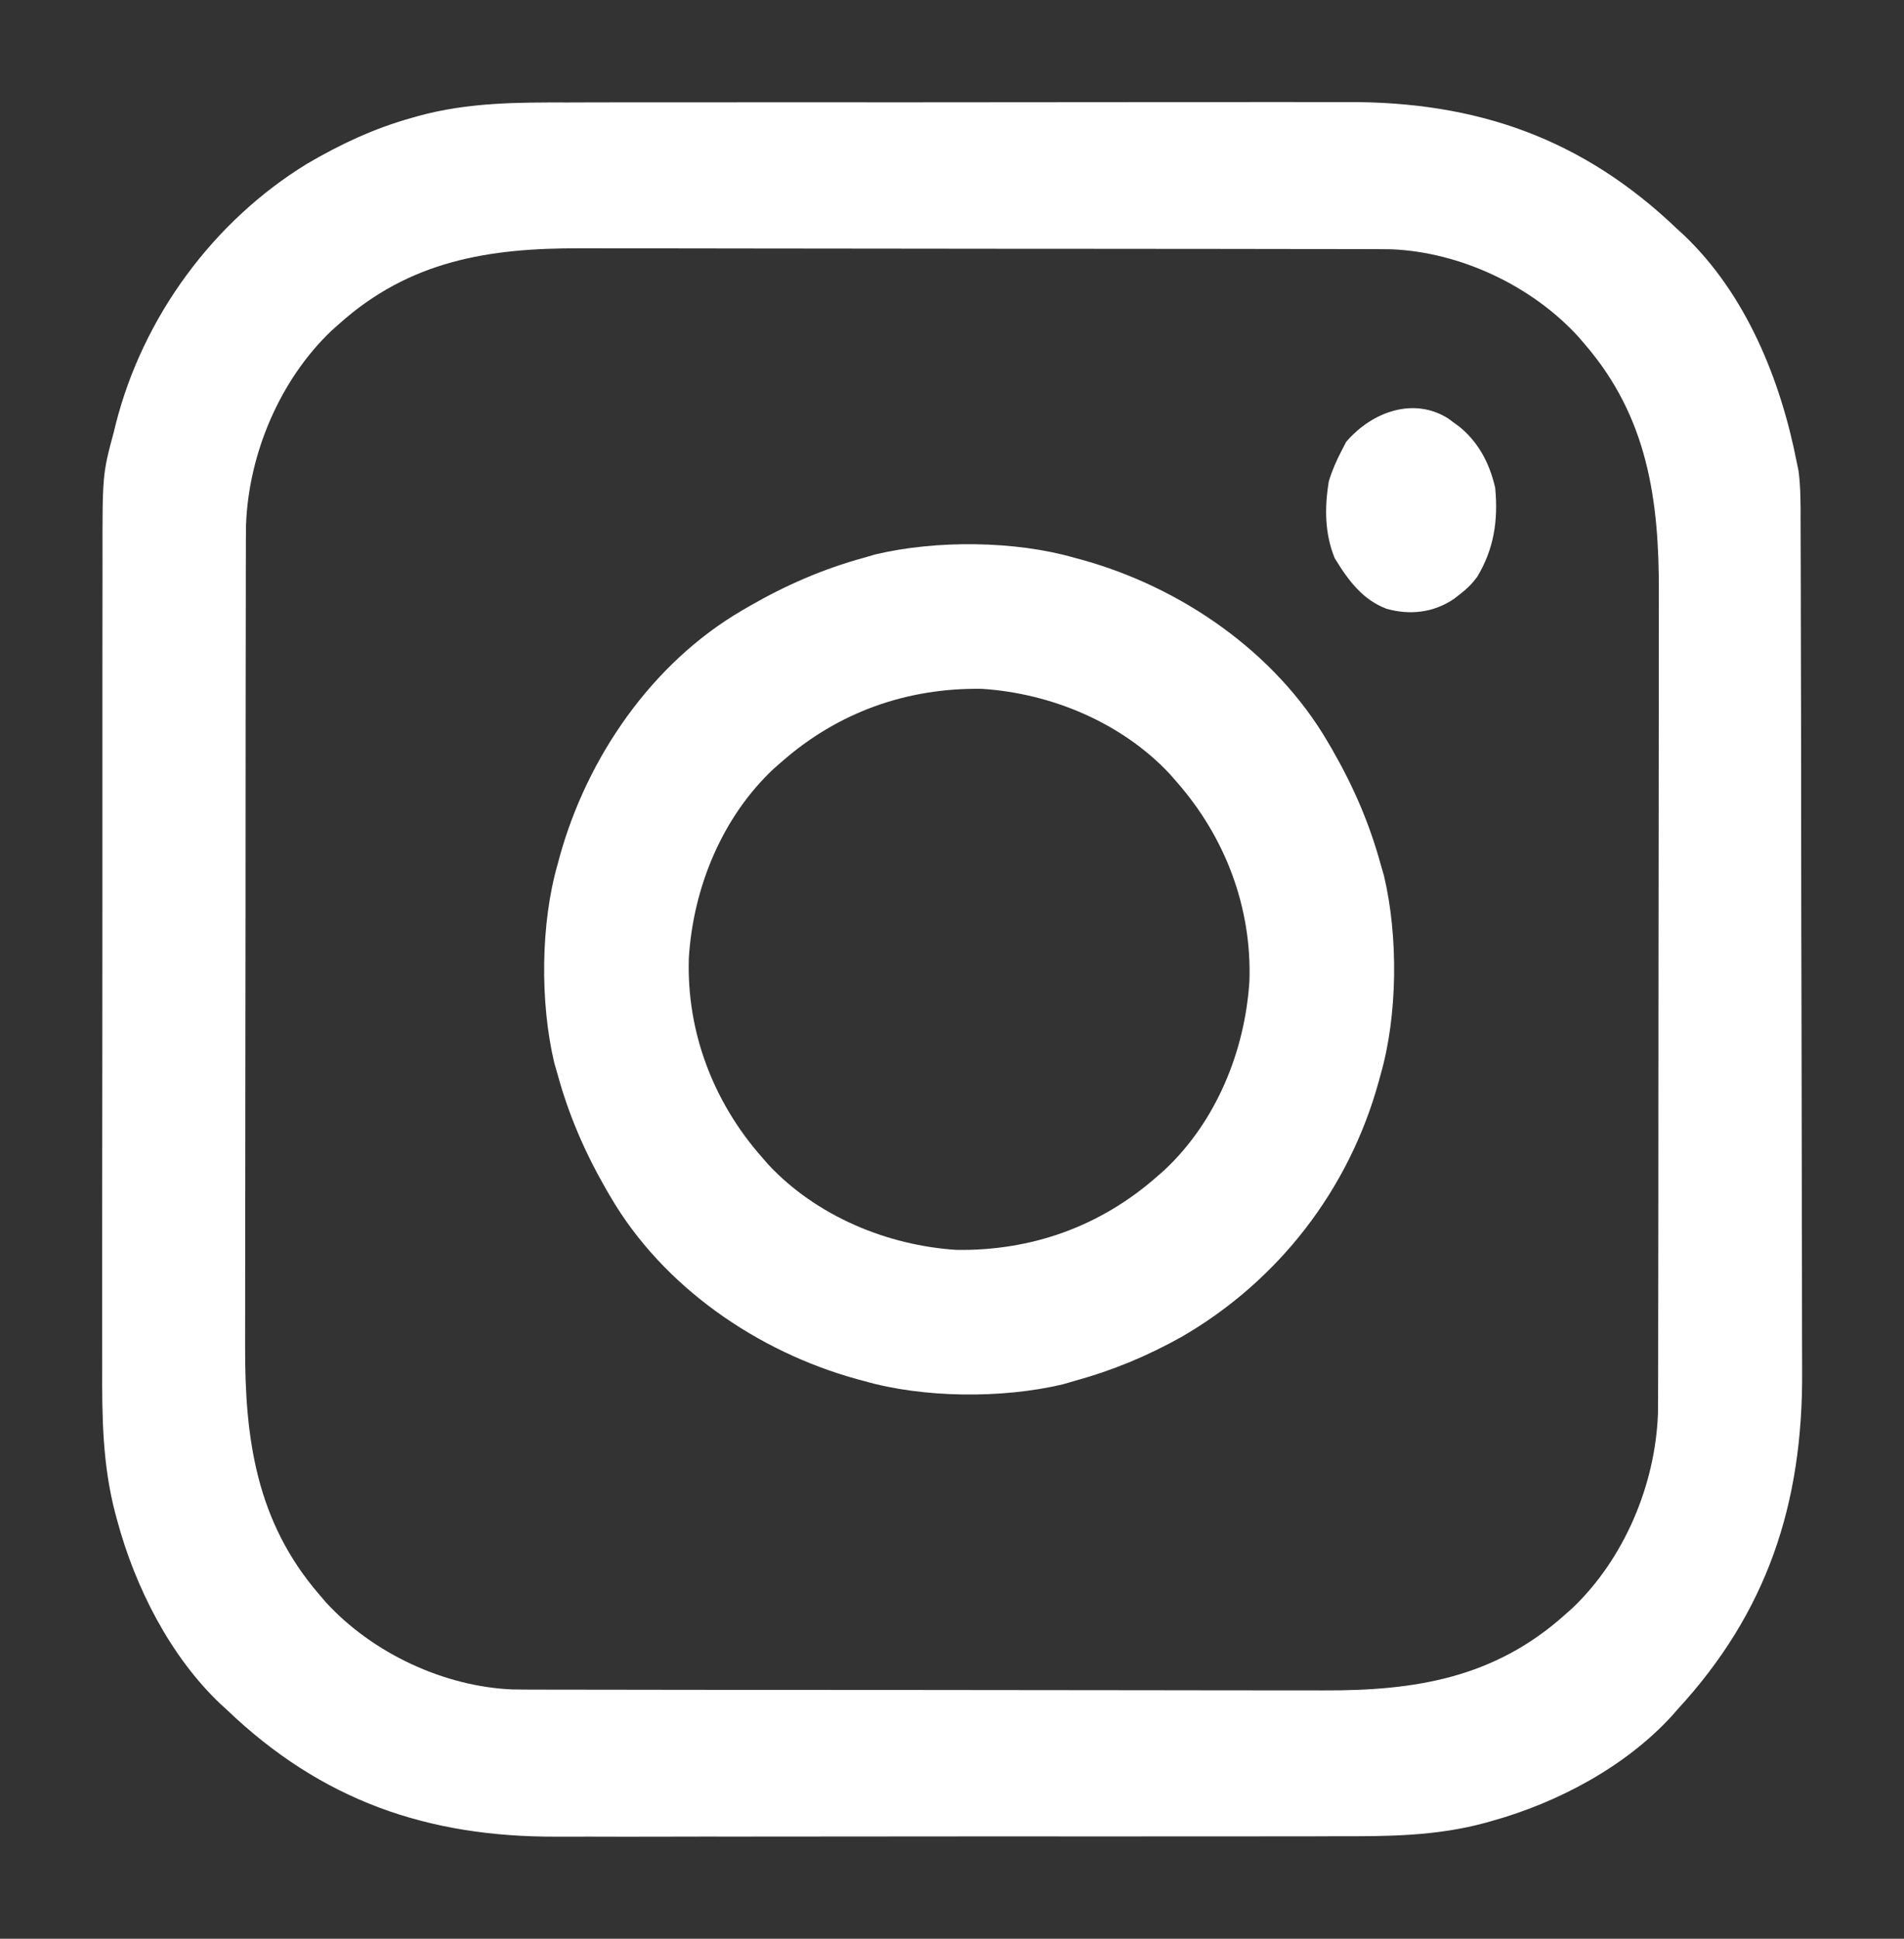 <svg width="56" height="57" viewBox="0 0 56 57" fill="none" xmlns="http://www.w3.org/2000/svg">
<rect x="0" y="0" width="56" height="57" fill="#333333" stroke="none"/>
<g id="instagram 1">
<path id="Vector" d="M16.719 3.013C16.992 3.012 17.265 3.011 17.538 3.01C18.199 3.008 18.86 3.008 19.52 3.009C20.058 3.01 20.596 3.01 21.134 3.009C21.211 3.009 21.288 3.009 21.367 3.009C21.523 3.008 21.68 3.008 21.836 3.008C23.299 3.006 24.761 3.007 26.224 3.009C27.557 3.01 28.89 3.009 30.223 3.006C31.597 3.003 32.971 3.002 34.346 3.003C34.502 3.003 34.657 3.003 34.813 3.003C34.89 3.003 34.967 3.003 35.046 3.003C35.582 3.004 36.118 3.003 36.654 3.001C37.308 2.999 37.963 3 38.618 3.002C38.951 3.003 39.284 3.003 39.617 3.001C43.426 2.984 46.545 4.063 49.339 6.742C49.396 6.794 49.454 6.846 49.513 6.9C51.344 8.634 52.368 11.148 52.847 13.597C52.872 13.718 52.872 13.718 52.898 13.842C52.963 14.34 52.959 14.834 52.959 15.336C52.96 15.509 52.96 15.509 52.96 15.687C52.962 16.007 52.962 16.328 52.963 16.648C52.963 16.994 52.964 17.34 52.965 17.686C52.968 18.522 52.969 19.358 52.97 20.193C52.971 20.43 52.971 20.666 52.972 20.903C52.974 22.374 52.976 23.845 52.977 25.316C52.978 25.657 52.978 25.997 52.978 26.338C52.978 26.422 52.978 26.507 52.978 26.594C52.98 27.962 52.983 29.329 52.987 30.697C52.991 32.104 52.993 33.511 52.994 34.918C52.994 35.707 52.995 36.495 52.999 37.284C53.001 37.957 53.002 38.629 53.001 39.302C53.001 39.644 53.001 39.986 53.004 40.328C53.027 44.22 51.971 47.404 49.339 50.258C49.288 50.317 49.236 50.375 49.184 50.436C47.807 51.947 45.812 52.998 43.882 53.537C43.82 53.554 43.758 53.572 43.694 53.59C42.229 53.99 40.788 53.991 39.28 53.987C39.007 53.988 38.734 53.989 38.461 53.99C37.8 53.992 37.14 53.992 36.479 53.991C35.941 53.99 35.404 53.99 34.866 53.991C34.789 53.991 34.712 53.991 34.632 53.991C34.476 53.992 34.319 53.992 34.163 53.992C32.7 53.994 31.238 53.993 29.775 53.991C28.442 53.99 27.11 53.991 25.777 53.994C24.402 53.997 23.028 53.998 21.654 53.997C21.498 53.997 21.342 53.997 21.186 53.997C21.109 53.997 21.032 53.997 20.953 53.996C20.418 53.996 19.882 53.997 19.346 53.999C18.691 54.001 18.036 54.001 17.381 53.998C17.048 53.997 16.715 53.997 16.382 53.999C12.573 54.016 9.454 52.937 6.66 50.258C6.574 50.18 6.574 50.18 6.486 50.1C5.004 48.696 3.974 46.663 3.445 44.694C3.419 44.599 3.419 44.599 3.393 44.503C3.015 43.071 2.999 41.666 3.006 40.19C3.007 39.844 3.005 39.497 3.005 39.15C3.003 38.474 3.004 37.797 3.005 37.121C3.007 36.331 3.007 35.541 3.006 34.751C3.006 33.341 3.007 31.931 3.01 30.521C3.012 29.157 3.013 27.792 3.012 26.427C3.011 24.936 3.01 23.445 3.012 21.955C3.012 21.796 3.012 21.636 3.012 21.477C3.012 21.399 3.012 21.32 3.012 21.24C3.013 20.691 3.013 20.141 3.012 19.592C3.012 18.922 3.012 18.253 3.014 17.583C3.015 17.242 3.016 16.901 3.015 16.559C3.011 13.952 3.011 13.952 3.347 12.703C3.366 12.626 3.385 12.55 3.404 12.47C4.207 9.305 6.282 6.499 9.027 4.817C10.019 4.235 11.011 3.772 12.117 3.463C12.179 3.446 12.241 3.428 12.305 3.41C13.77 3.009 15.211 3.009 16.719 3.013ZM9.973 9.524C9.899 9.59 9.825 9.656 9.748 9.724C8.236 11.165 7.314 13.333 7.236 15.432C7.232 15.716 7.231 15.999 7.231 16.282C7.231 16.39 7.231 16.498 7.23 16.61C7.23 16.971 7.229 17.333 7.229 17.695C7.229 17.954 7.228 18.214 7.228 18.474C7.227 19.178 7.226 19.884 7.225 20.588C7.225 21.029 7.225 21.47 7.224 21.911C7.223 23.134 7.222 24.357 7.222 25.579C7.222 25.658 7.222 25.736 7.222 25.816C7.222 25.895 7.222 25.973 7.222 26.054C7.222 26.212 7.222 26.371 7.222 26.53C7.222 26.609 7.222 26.688 7.222 26.769C7.221 28.043 7.219 29.317 7.217 30.591C7.215 31.902 7.214 33.212 7.214 34.523C7.213 35.258 7.213 35.993 7.211 36.728C7.21 37.354 7.209 37.98 7.21 38.606C7.21 38.925 7.21 39.243 7.209 39.562C7.199 42.312 7.541 44.739 9.389 46.88C9.486 46.994 9.486 46.994 9.585 47.109C10.959 48.609 13.069 49.591 15.078 49.671C15.357 49.675 15.636 49.676 15.916 49.676C16.023 49.676 16.129 49.676 16.24 49.677C16.597 49.678 16.955 49.678 17.313 49.678C17.57 49.678 17.827 49.679 18.083 49.679C18.781 49.681 19.478 49.681 20.176 49.682C20.612 49.682 21.048 49.682 21.484 49.683C22.693 49.684 23.902 49.685 25.111 49.686C25.227 49.686 25.227 49.686 25.346 49.686C25.462 49.686 25.462 49.686 25.58 49.686C25.737 49.686 25.894 49.686 26.051 49.686C26.129 49.686 26.207 49.686 26.287 49.686C27.548 49.686 28.808 49.688 30.069 49.69C31.365 49.693 32.661 49.694 33.957 49.694C34.684 49.694 35.411 49.695 36.138 49.697C36.757 49.698 37.376 49.699 37.996 49.698C38.311 49.697 38.626 49.698 38.942 49.699C41.611 49.709 43.948 49.34 46.026 47.476C46.1 47.41 46.174 47.344 46.251 47.276C47.763 45.835 48.685 43.667 48.763 41.568C48.767 41.284 48.768 41.001 48.768 40.718C48.768 40.61 48.769 40.502 48.769 40.39C48.77 40.029 48.77 39.667 48.77 39.306C48.77 39.046 48.771 38.786 48.771 38.526C48.773 37.822 48.773 37.117 48.774 36.412C48.774 35.971 48.774 35.53 48.775 35.089C48.776 33.866 48.777 32.643 48.777 31.421C48.777 31.342 48.777 31.264 48.778 31.184C48.778 31.105 48.778 31.027 48.778 30.946C48.778 30.788 48.778 30.629 48.778 30.47C48.778 30.391 48.778 30.312 48.778 30.231C48.778 28.957 48.78 27.683 48.782 26.409C48.784 25.098 48.786 23.788 48.786 22.477C48.786 21.742 48.786 21.007 48.788 20.272C48.79 19.646 48.79 19.02 48.789 18.394C48.789 18.075 48.789 17.756 48.79 17.438C48.8 14.688 48.458 12.261 46.611 10.12C46.546 10.044 46.481 9.969 46.414 9.891C45.04 8.391 42.931 7.409 40.921 7.329C40.642 7.325 40.363 7.324 40.084 7.324C39.977 7.324 39.87 7.324 39.76 7.323C39.402 7.322 39.044 7.322 38.686 7.322C38.429 7.322 38.173 7.321 37.916 7.321C37.218 7.319 36.521 7.319 35.824 7.318C35.388 7.318 34.952 7.317 34.515 7.317C33.306 7.316 32.097 7.315 30.888 7.314C30.811 7.314 30.733 7.314 30.654 7.314C30.538 7.314 30.538 7.314 30.419 7.314C30.262 7.314 30.105 7.314 29.948 7.314C29.87 7.314 29.792 7.314 29.712 7.314C28.451 7.314 27.191 7.312 25.931 7.31C24.635 7.307 23.338 7.306 22.042 7.306C21.315 7.306 20.588 7.305 19.861 7.303C19.242 7.302 18.623 7.301 18.004 7.302C17.688 7.303 17.373 7.302 17.058 7.301C14.388 7.291 12.052 7.66 9.973 9.524Z" fill="white"/>
<path id="Vector_2" d="M31.602 16.399C31.7 16.425 31.7 16.425 31.8 16.452C34.73 17.259 37.508 19.167 39.056 21.82C39.096 21.888 39.135 21.956 39.176 22.025C39.799 23.108 40.275 24.198 40.605 25.402C40.654 25.573 40.654 25.573 40.705 25.747C41.127 27.523 41.11 29.846 40.605 31.598C40.587 31.663 40.57 31.729 40.551 31.796C39.677 34.976 37.6 37.658 34.751 39.306C33.741 39.871 32.718 40.295 31.602 40.601C31.488 40.634 31.374 40.667 31.257 40.701C29.48 41.123 27.158 41.106 25.406 40.601C25.341 40.584 25.275 40.566 25.208 40.548C22.277 39.741 19.499 37.833 17.952 35.18C17.912 35.112 17.872 35.044 17.832 34.975C17.209 33.892 16.733 32.802 16.403 31.598C16.37 31.484 16.337 31.37 16.303 31.253C15.881 29.477 15.898 27.154 16.403 25.402C16.429 25.304 16.429 25.304 16.456 25.204C17.263 22.273 19.171 19.495 21.824 17.948C21.926 17.888 21.926 17.888 22.029 17.828C23.112 17.205 24.202 16.729 25.406 16.399C25.52 16.366 25.633 16.333 25.75 16.299C27.527 15.877 29.85 15.894 31.602 16.399ZM22.986 22.401C22.912 22.465 22.838 22.53 22.762 22.596C21.237 24.021 20.387 26.103 20.26 28.166C20.19 30.335 20.977 32.395 22.405 34.018C22.502 34.129 22.502 34.129 22.6 34.242C24.011 35.751 26.09 36.618 28.134 36.748C30.335 36.78 32.362 36.06 34.022 34.599C34.096 34.535 34.169 34.47 34.245 34.404C35.771 32.978 36.621 30.897 36.748 28.834C36.818 26.665 36.031 24.605 34.603 22.982C34.538 22.908 34.474 22.834 34.407 22.758C32.997 21.249 30.918 20.382 28.873 20.252C26.673 20.22 24.646 20.94 22.986 22.401Z" fill="white"/>
<path id="Vector_3" d="M42.598 12.306C42.649 12.344 42.7 12.382 42.752 12.421C42.806 12.459 42.859 12.498 42.914 12.538C43.46 12.979 43.802 13.583 43.976 14.34C44.07 15.316 43.932 16.153 43.449 16.957C43.292 17.168 43.146 17.312 42.948 17.464C42.863 17.531 42.863 17.531 42.776 17.599C42.166 18.019 41.46 18.091 40.778 17.898C40.089 17.635 39.673 17.093 39.257 16.413C38.962 15.69 38.956 14.94 39.081 14.157C39.181 13.828 39.307 13.539 39.463 13.243C39.505 13.16 39.548 13.077 39.592 12.992C40.372 12.085 41.599 11.671 42.598 12.306Z" fill="white"/>
</g>
</svg>
